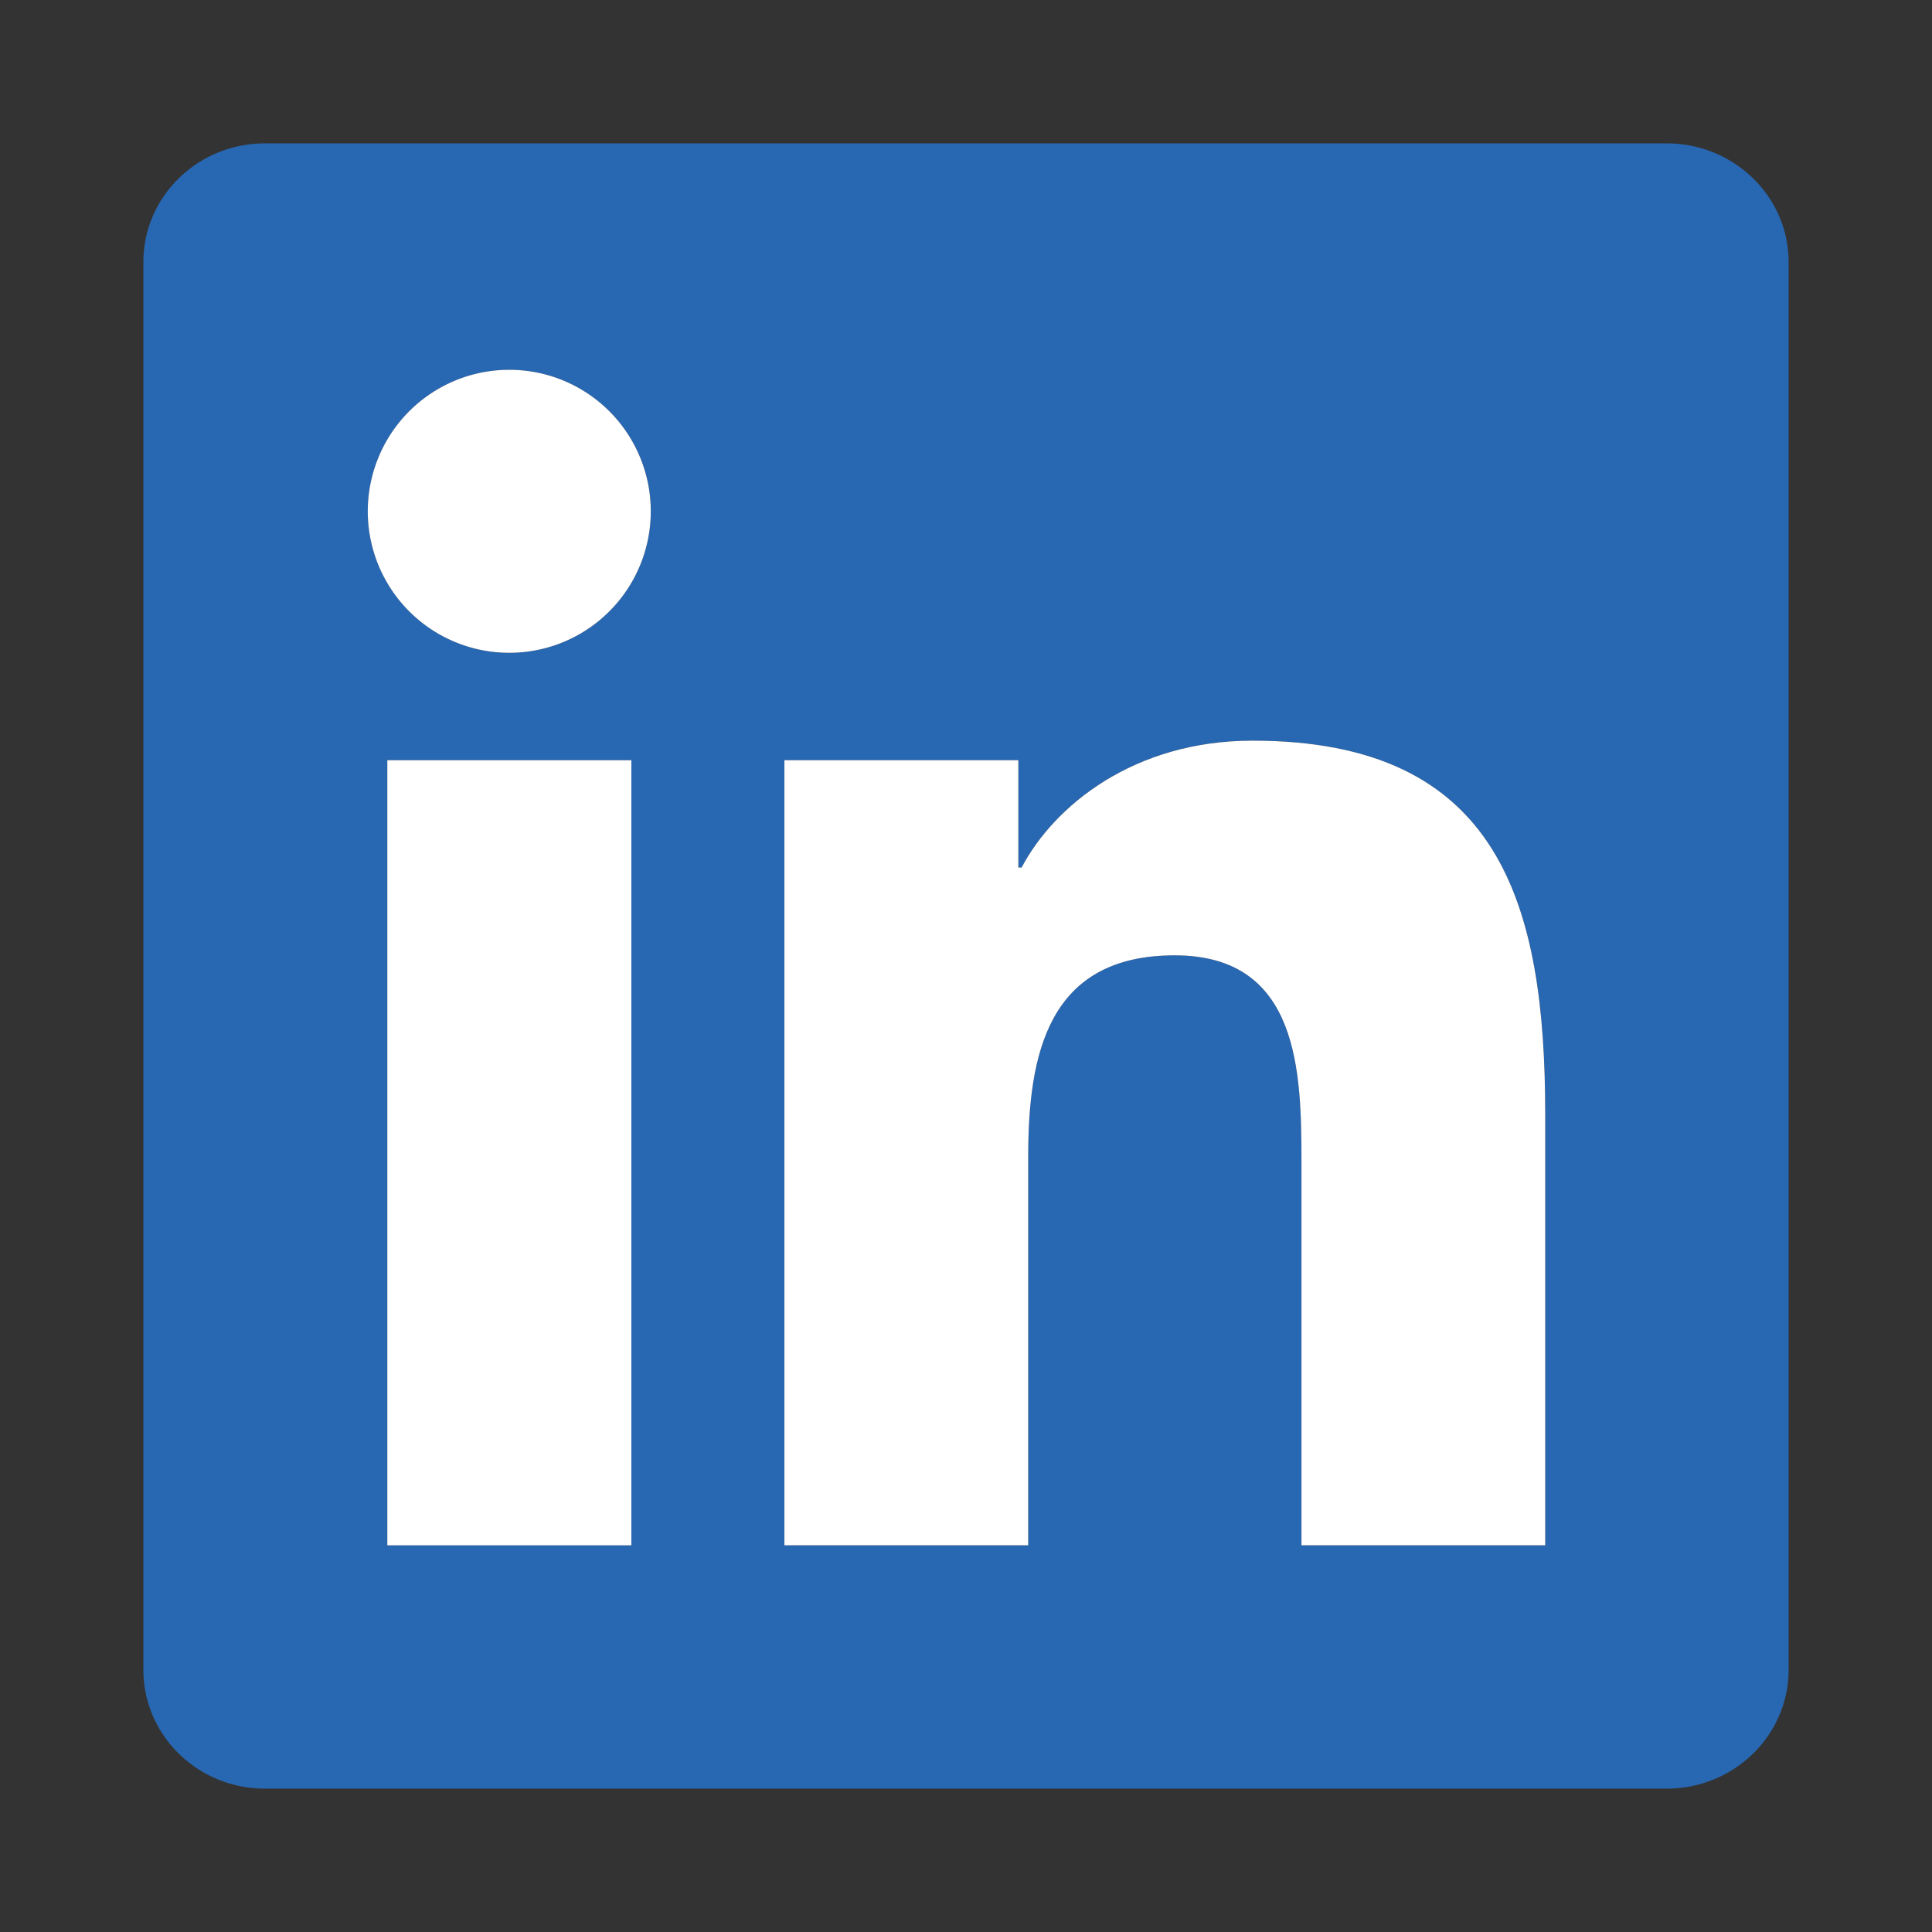 <svg id="Ebene_1" data-name="Ebene 1" xmlns="http://www.w3.org/2000/svg" viewBox="0 0 1024 1024"><rect x="0" y="0" width="1024" height="1024" fill="#333333" stroke="none"/><defs><style>.cls-1{fill:#2867b2;}.cls-2{fill:#fff;}</style></defs><path class="cls-1" d="M883.46,76H140.36C104.85,76,76,104.16,76,138.84V885.07C76,919.8,104.85,948,140.36,948h743.1C919,948,948,919.8,948,885.07V138.84C948,104.16,919,76,883.46,76Zm-548.83,743H205.29V402.92H334.63ZM270,346a75,75,0,1,1,74.95-75A75,75,0,0,1,270,346ZM819,819.05H689.8V616.68c0-48.25-.88-110.33-67.21-110.33-67.29,0-77.62,52.56-77.62,106.84V819.05H415.75V402.92h124v56.86h1.74c17.26-32.72,59.45-67.22,122.37-67.22,131,0,155.14,86.21,155.14,198.24Z"/><path class="cls-2" d="M819,590.8V819.05H689.8V616.68c0-48.25-.88-110.33-67.21-110.33-67.29,0-77.62,52.56-77.62,106.84V819.05H415.75V402.92h124v56.86h1.74c17.26-32.72,59.45-67.22,122.37-67.22C794.87,392.56,819,478.77,819,590.8Z"/><path class="cls-2" d="M344.93,271a75,75,0,1,1-74.95-75A75,75,0,0,1,344.93,271Z"/><rect class="cls-2" x="205.29" y="402.92" width="129.34" height="416.13"/></svg>